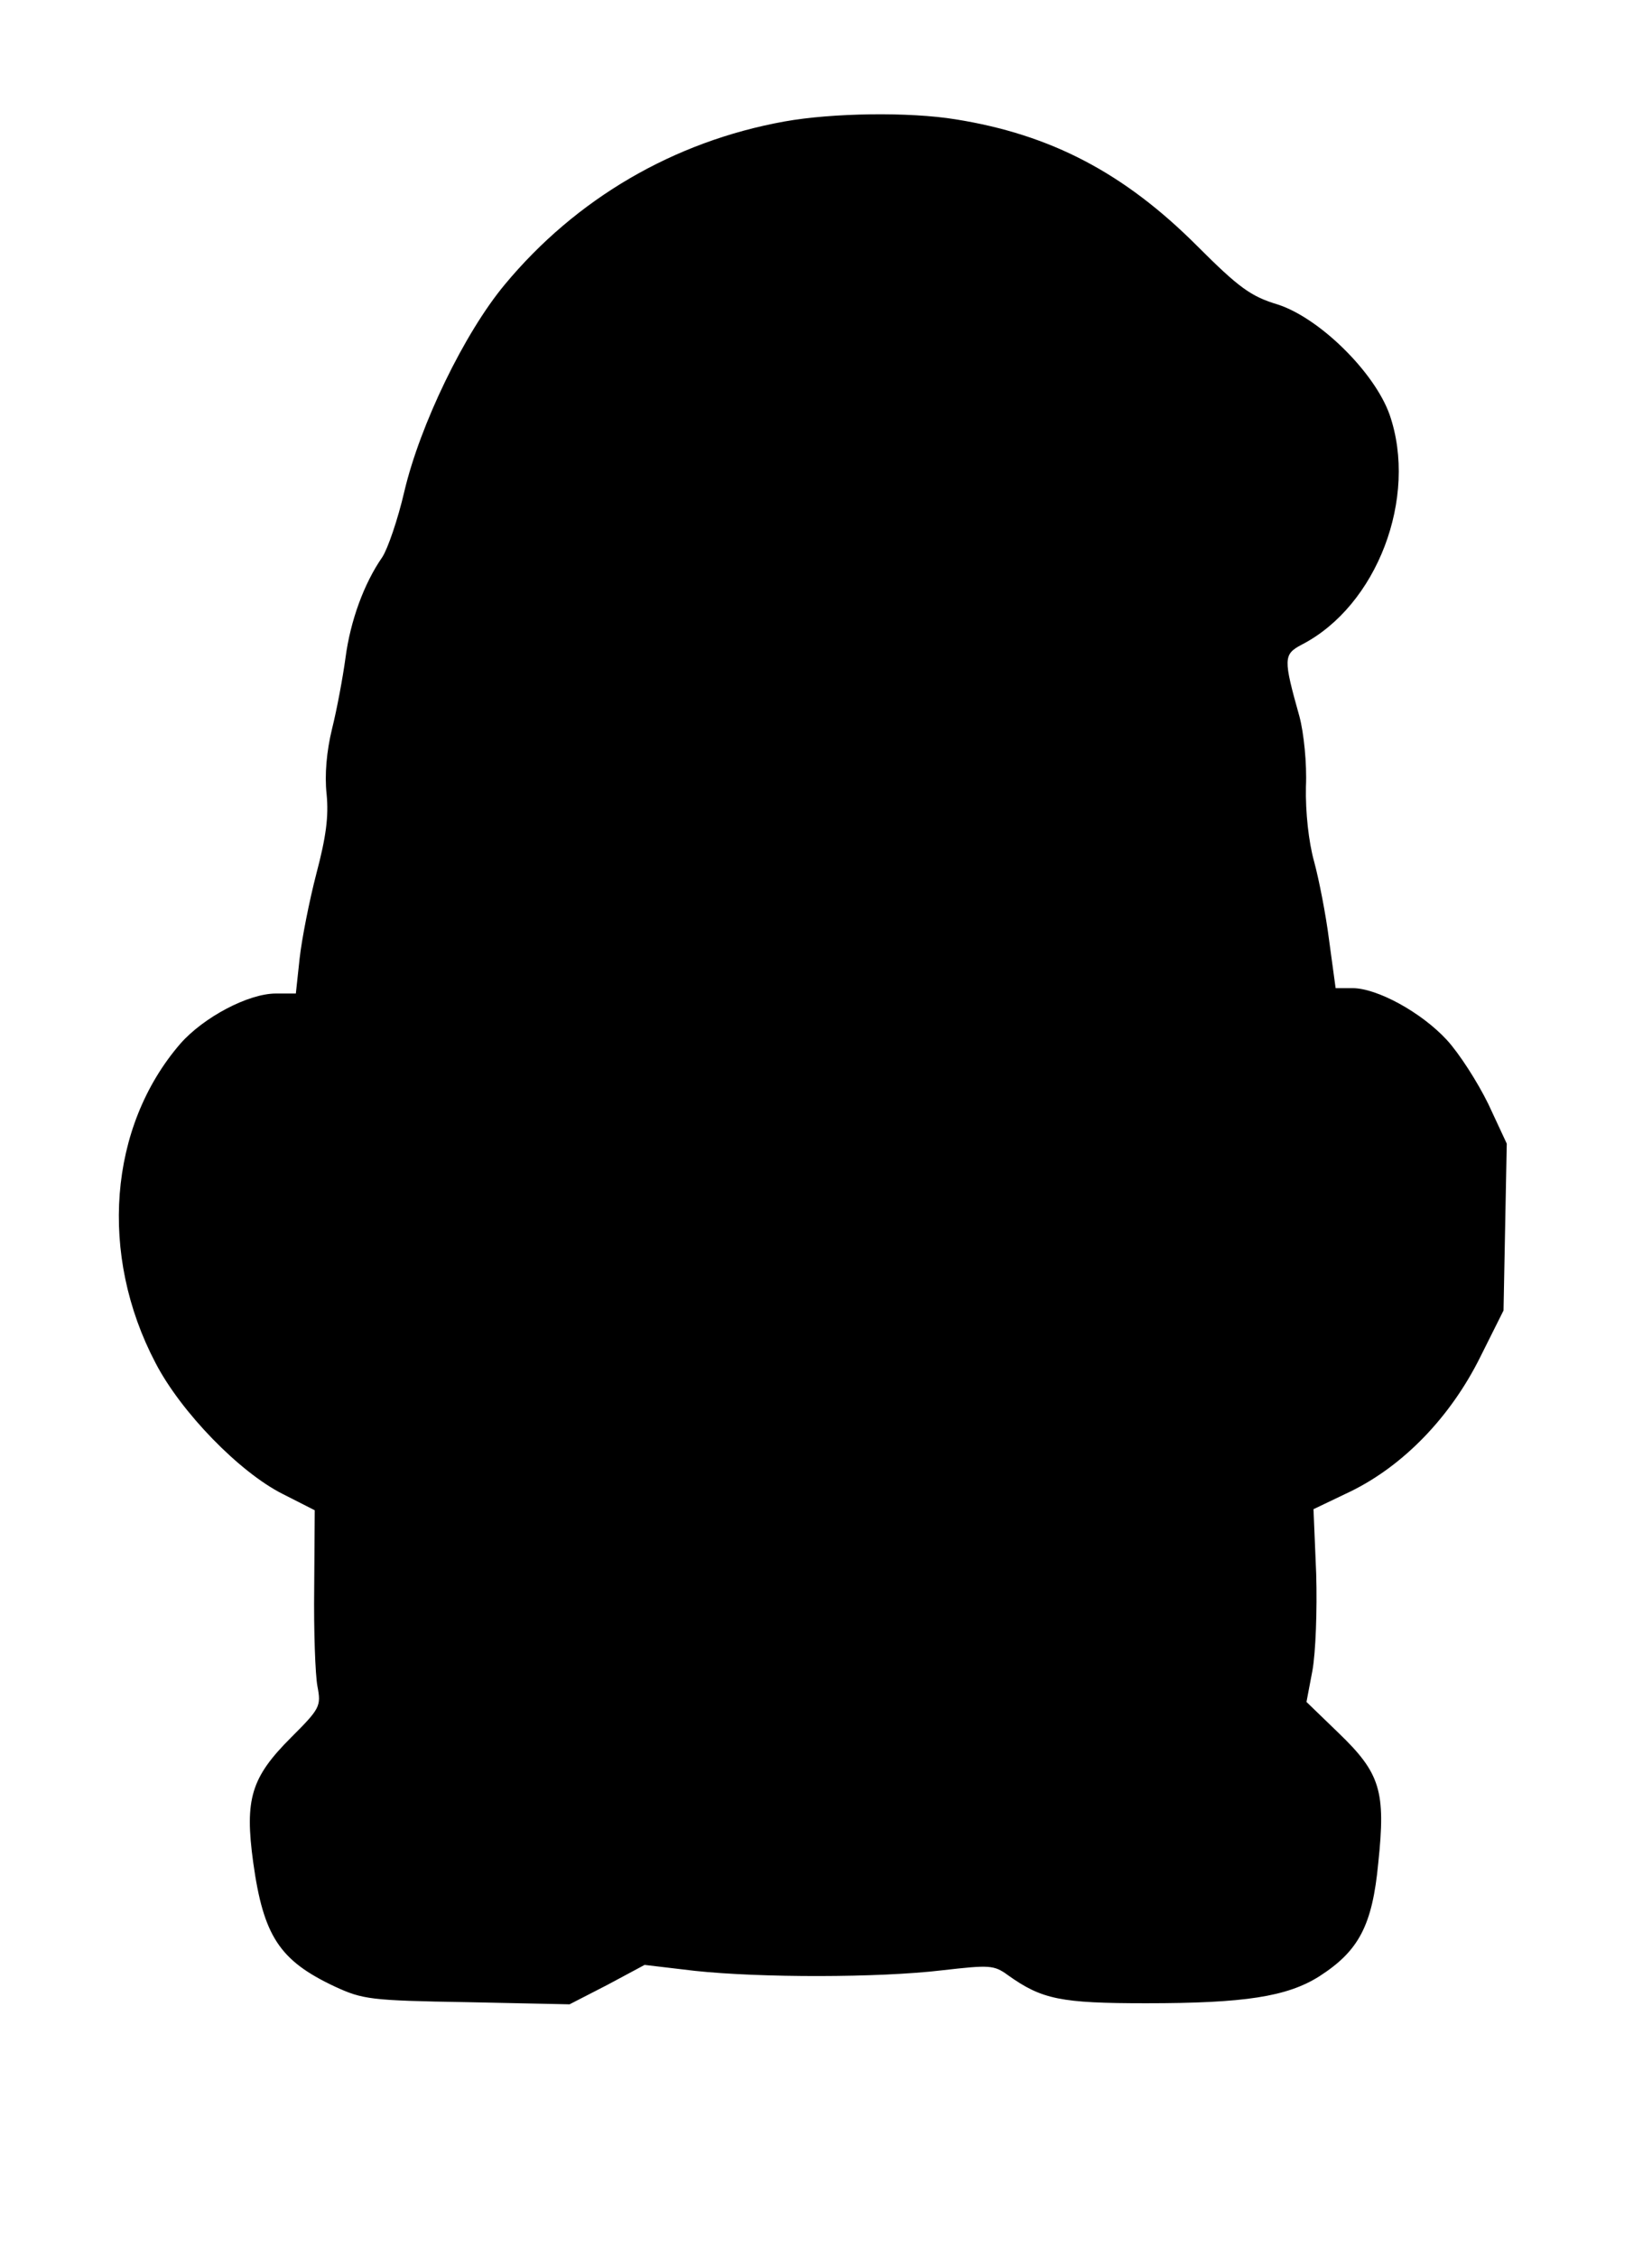 <?xml version="1.0" standalone="no"?>
<!DOCTYPE svg PUBLIC "-//W3C//DTD SVG 20010904//EN"
 "http://www.w3.org/TR/2001/REC-SVG-20010904/DTD/svg10.dtd">
<svg version="1.0" xmlns="http://www.w3.org/2000/svg"
 width="306pt" height="418pt" viewBox="0 0 306 418"
 preserveAspectRatio="xMidYMid meet">
<g transform="translate(0,418) scale(0.1,-0.1)"
fill="#000000" stroke="none">
<path d="M1453 3955 c-205 -37 -386 -143 -518 -302 -75 -90 -157 -260 -186
-383 -12 -52 -31 -107 -41 -122 -34 -49 -59 -118 -68 -186 -5 -37 -16 -96 -25
-132 -10 -41 -14 -85 -10 -121 4 -41 -1 -79 -19 -147 -13 -50 -27 -121 -31
-157 l-7 -65 -37 0 c-51 0 -134 -44 -177 -93 -133 -154 -151 -391 -46 -591 47
-91 156 -203 236 -243 l59 -30 -1 -144 c-1 -79 2 -161 6 -182 7 -37 5 -41 -49
-95 -74 -74 -86 -114 -70 -231 19 -137 49 -182 151 -230 52 -24 66 -26 245
-29 l190 -4 70 36 69 37 93 -11 c121 -13 341 -13 458 1 88 10 96 10 122 -9 63
-45 98 -52 256 -52 182 0 261 12 321 50 73 47 98 94 109 210 14 133 4 166 -74
241 l-59 57 11 58 c6 33 9 112 7 179 l-5 120 69 33 c98 48 185 138 240 249
l43 86 3 155 3 154 -34 73 c-20 41 -54 94 -77 119 -47 51 -129 96 -175 96
l-31 0 -12 88 c-6 48 -19 114 -28 147 -10 36 -16 91 -15 138 2 43 -4 100 -12
130 -30 107 -30 115 4 133 140 72 216 273 163 426 -28 79 -130 179 -207 204
-50 15 -72 31 -150 109 -135 135 -271 206 -447 234 -86 14 -228 12 -317 -4z"/>
</g>
</svg>
